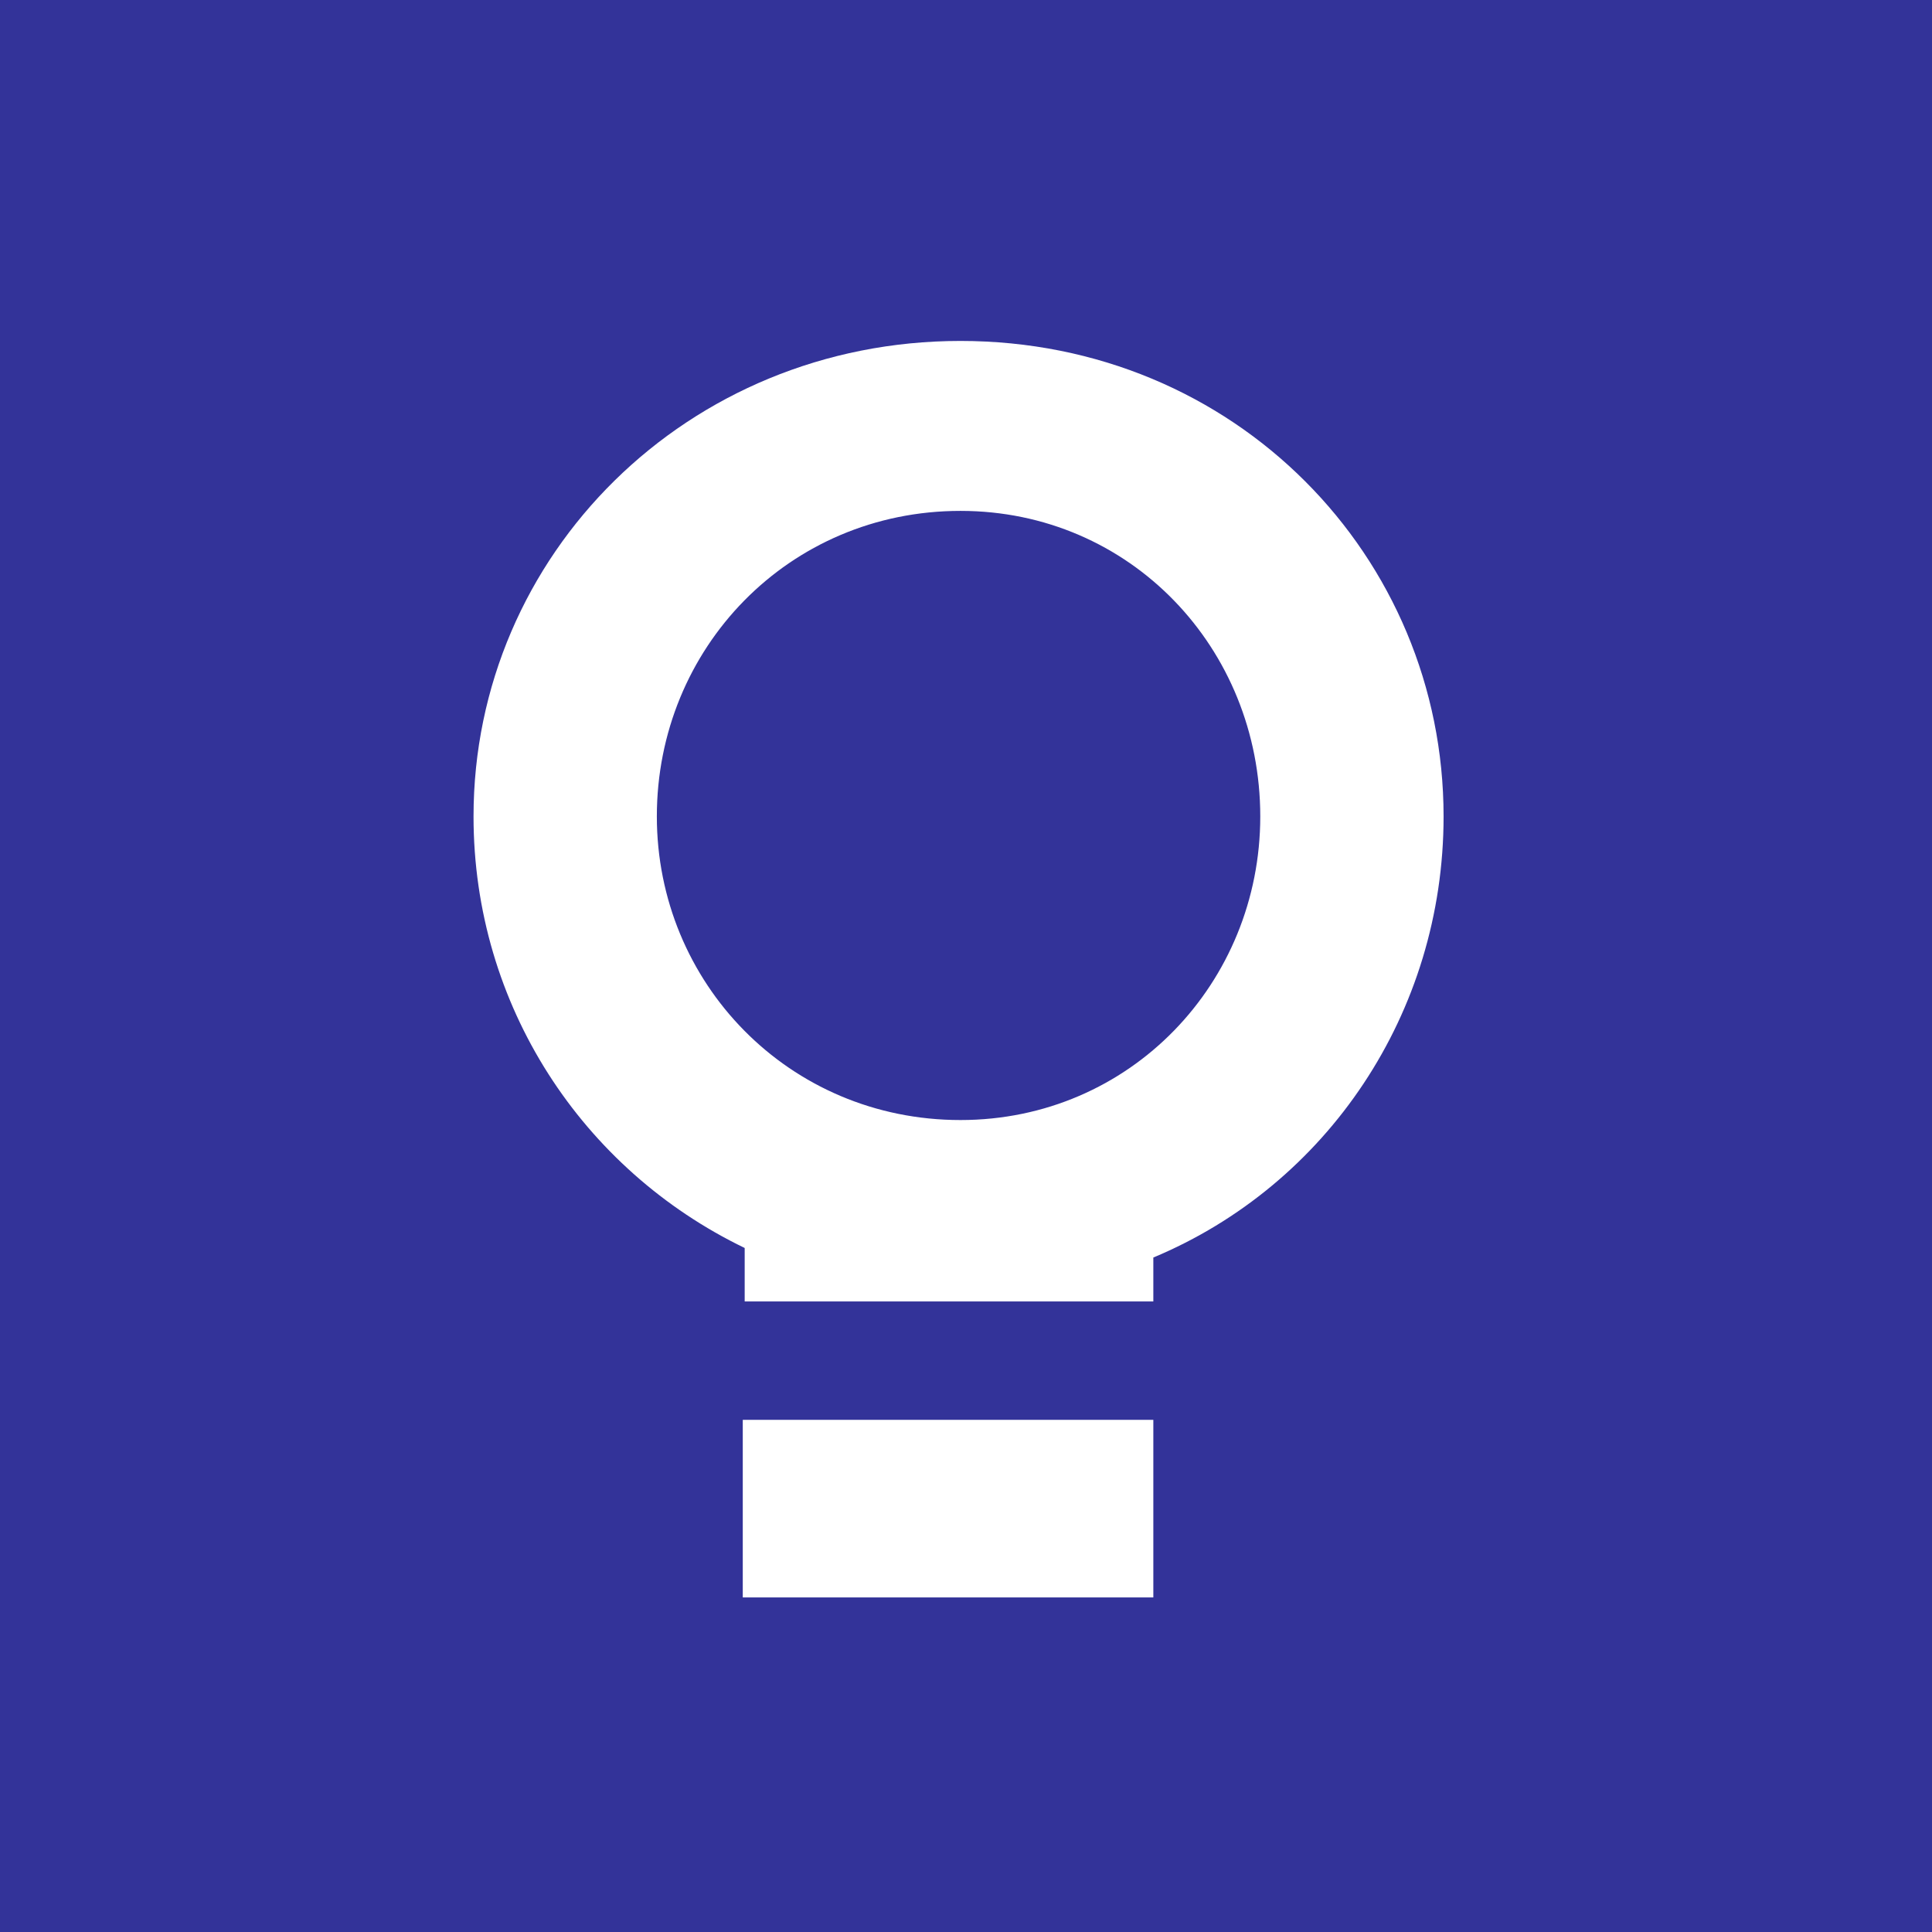 <svg width="500" height="500" viewBox="0 0 500 500" fill="none" xmlns="http://www.w3.org/2000/svg">
<rect width="500" height="500" fill="#333399"/>
<path fill-rule="evenodd" clip-rule="evenodd" d="M373.598 211.289C373.598 262.191 343.452 306.668 298.481 325.447V336.814H192.724V322.976C150.718 302.714 122.549 260.214 122.549 211.289C122.549 143.585 177.898 88.235 248.568 88.235C319.731 88.235 373.598 144.079 373.598 211.289ZM169.991 211.289C169.991 254.284 204.09 289.866 248.568 289.866C292.551 289.866 326.156 254.284 326.156 211.289C326.156 167.8 292.551 132.218 248.568 132.218C204.09 132.218 169.991 167.8 169.991 211.289Z" fill="white"/>
<path d="M192.229 367.454H298.481V413.413H192.229V367.454Z" fill="white"/>
</svg>
